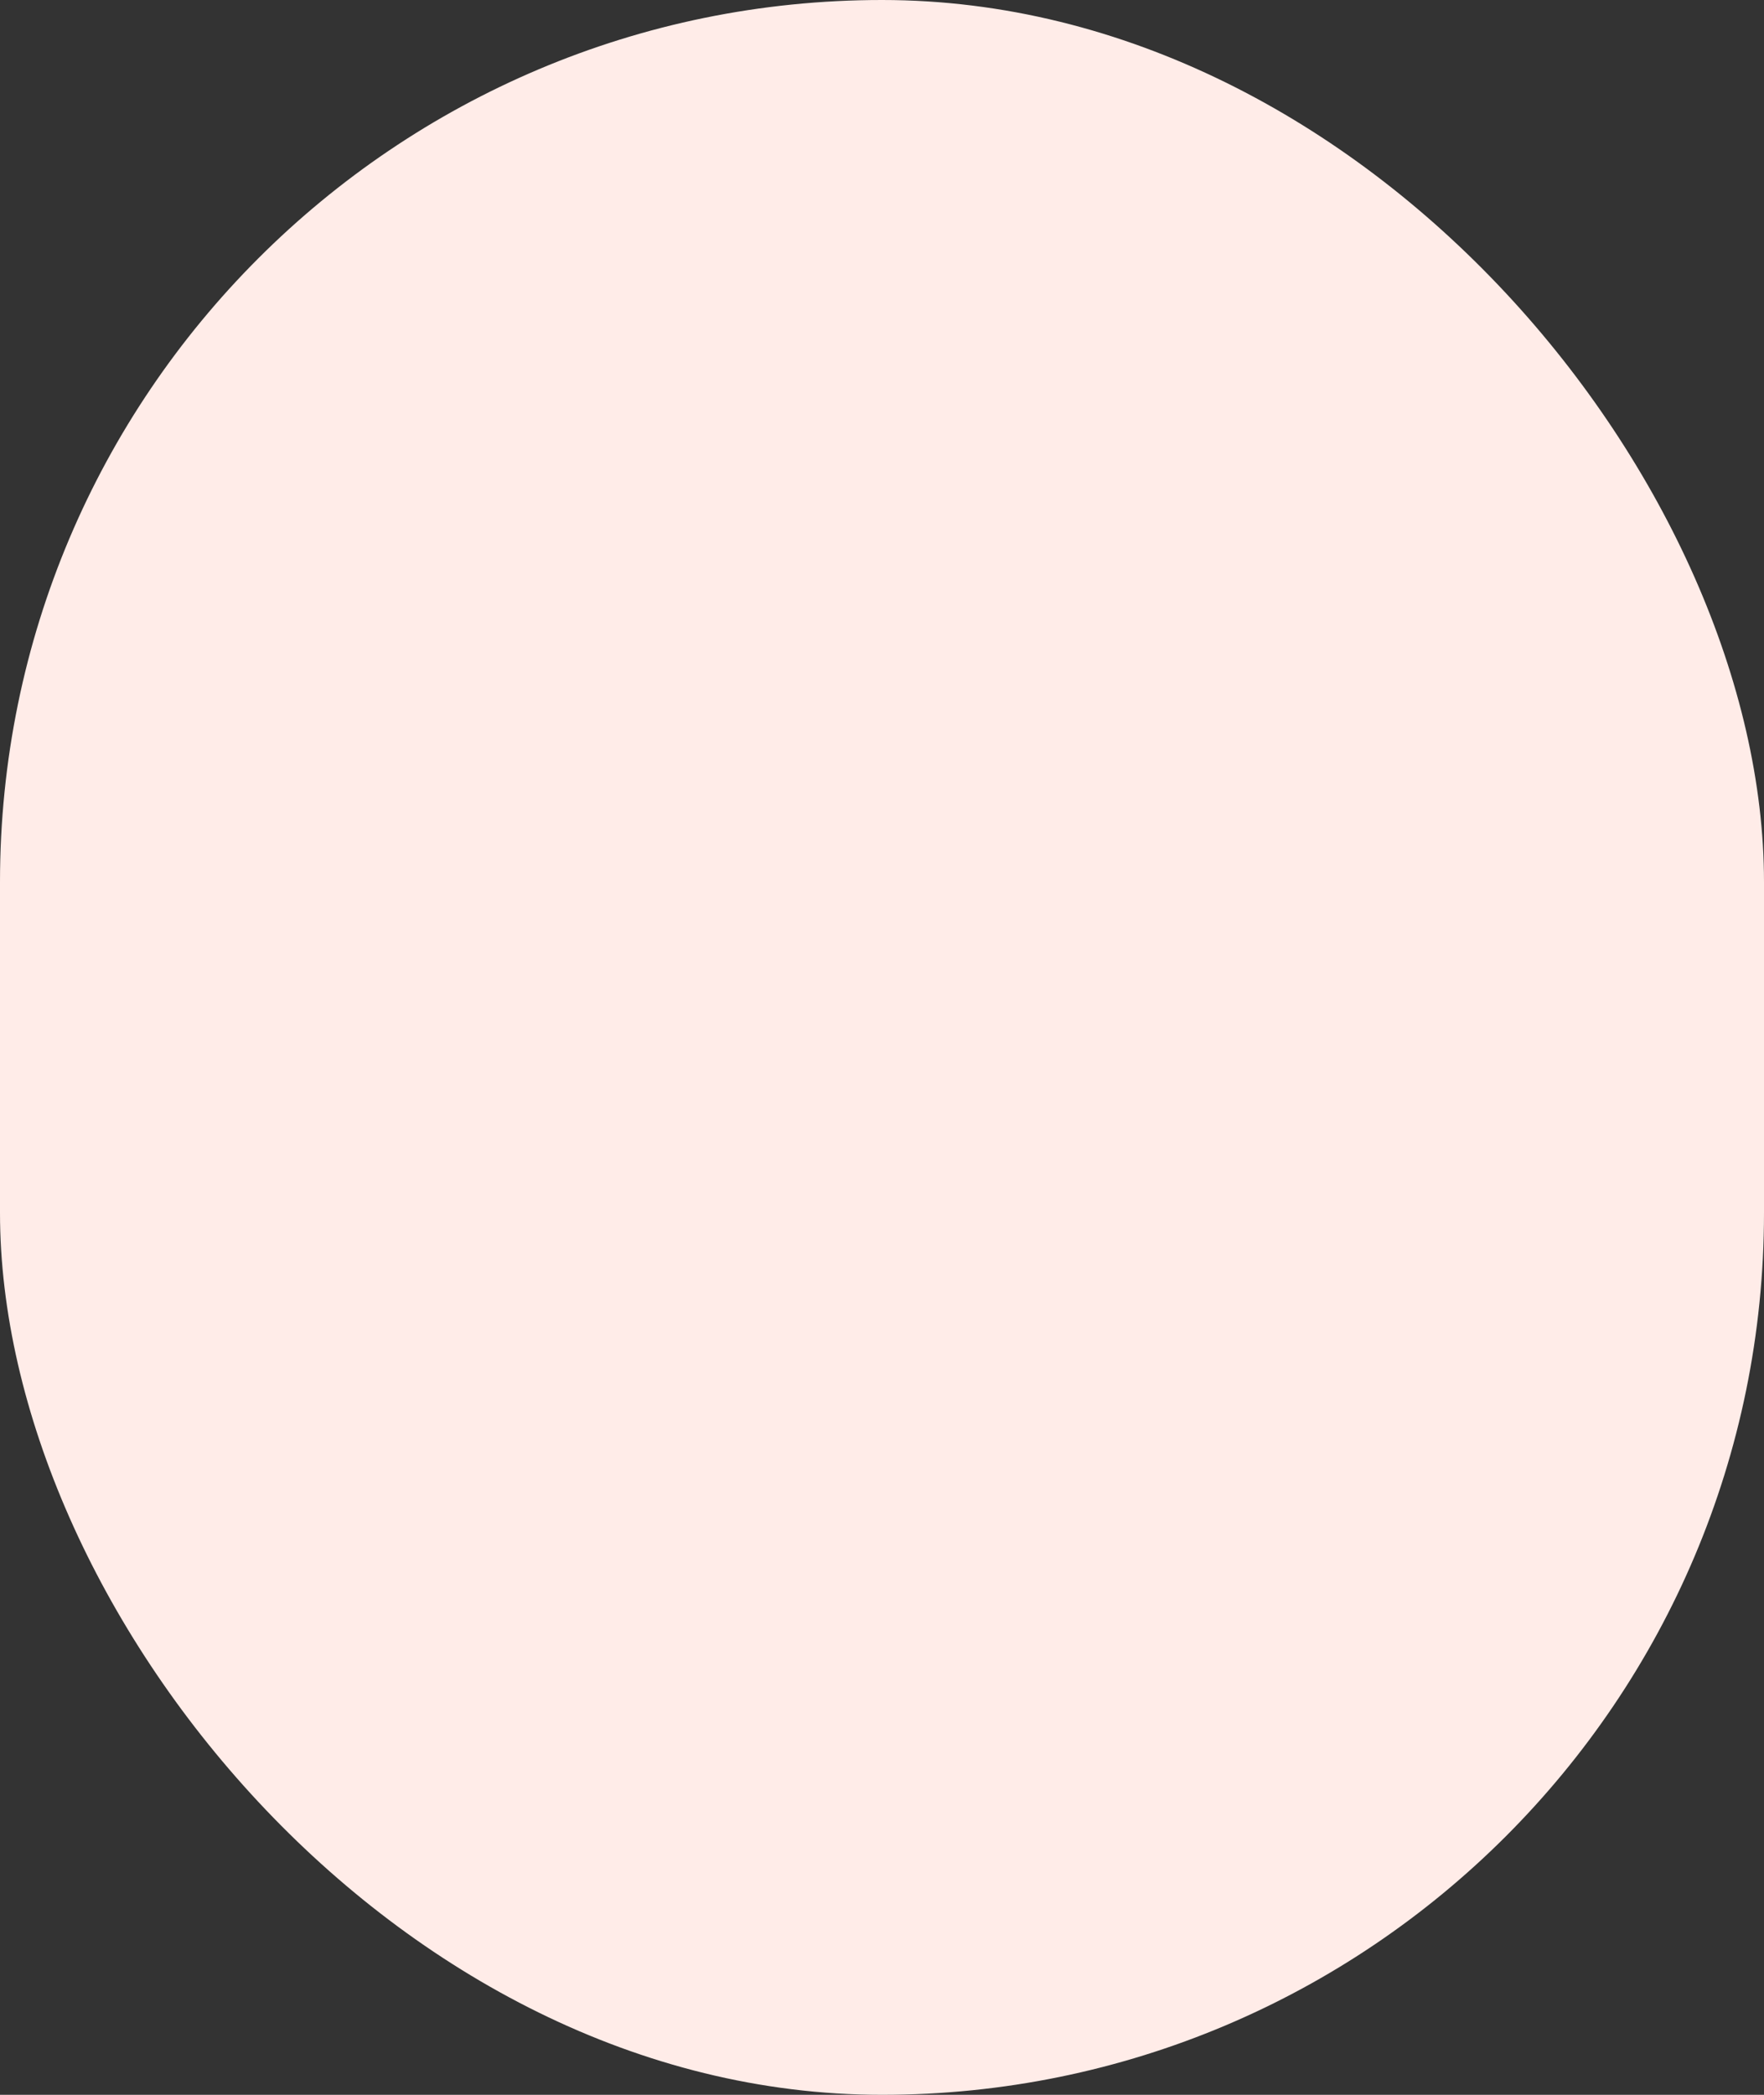 <svg xmlns="http://www.w3.org/2000/svg" viewBox="0 0 320 380">
  <rect x="0" y="0" width="320" height="380" fill="#333333" stroke="none"/>
  <rect id="back" width="320" height="380" rx="160" fill="#ffece8"/>
</svg>
